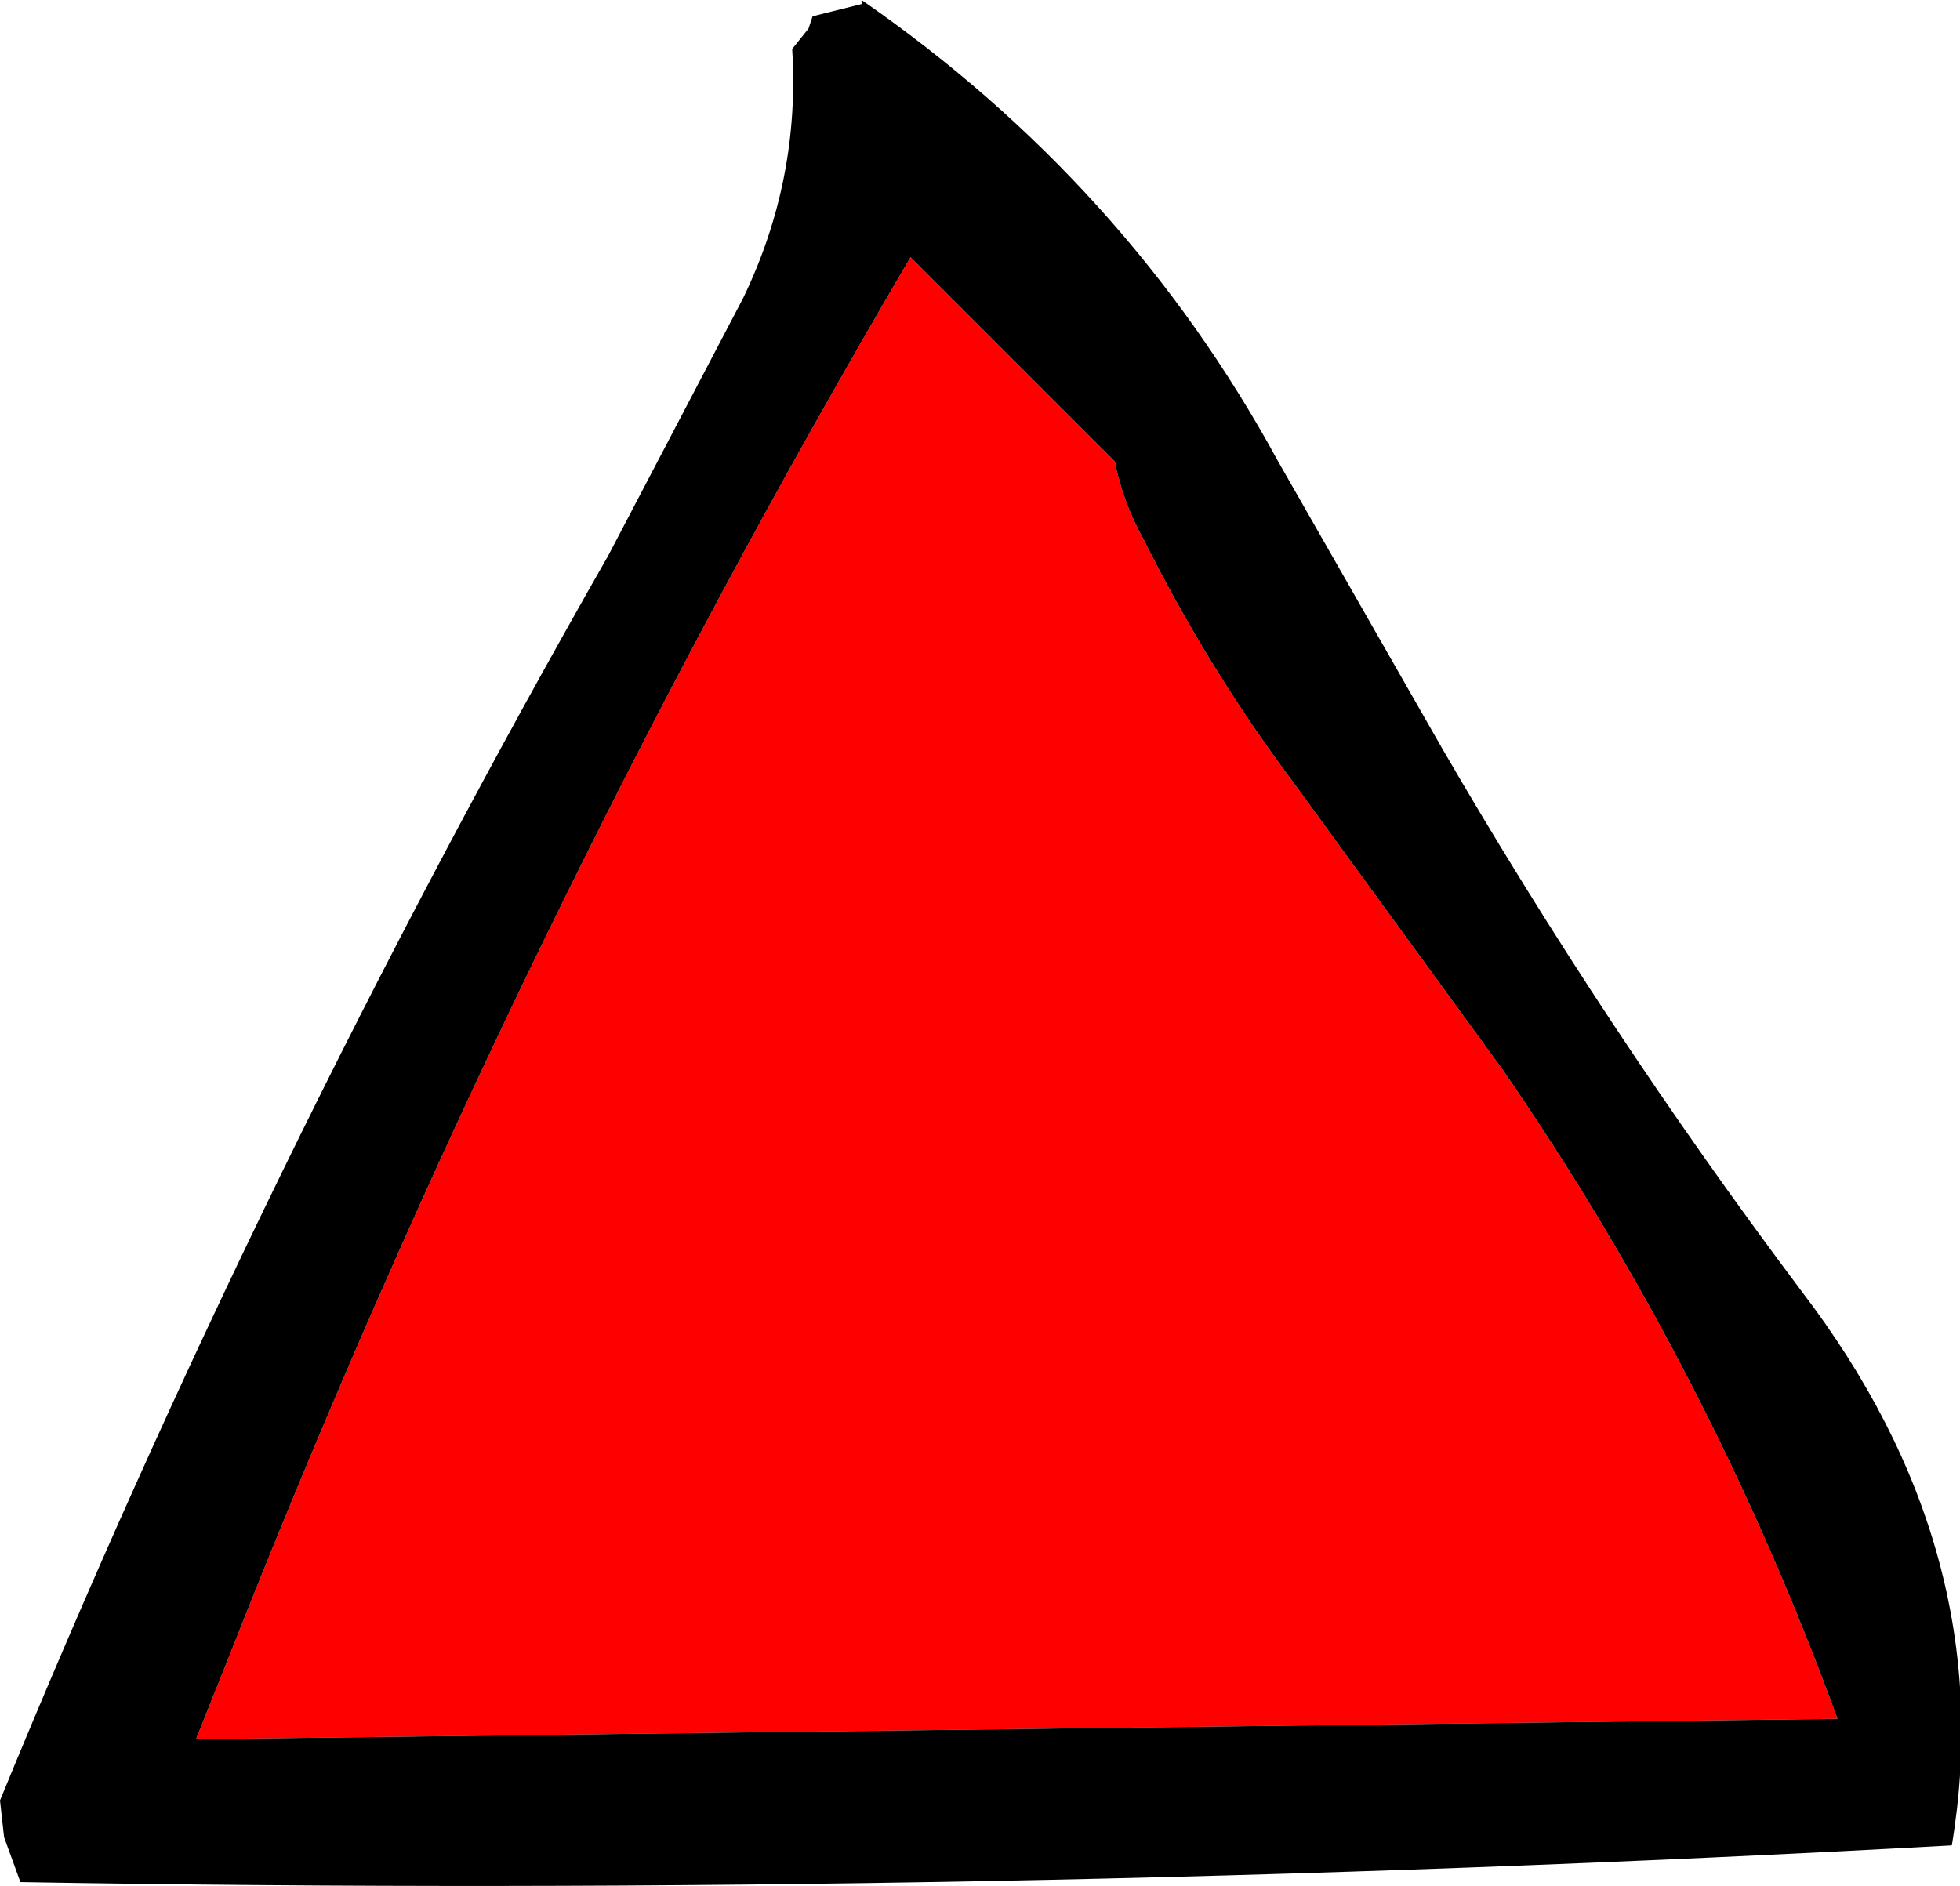<?xml version="1.0" encoding="UTF-8" standalone="no"?>
<svg xmlns:xlink="http://www.w3.org/1999/xlink" height="23.1px" width="24.0px" xmlns="http://www.w3.org/2000/svg">
  <g transform="matrix(1.0, 0.0, 0.0, 1.0, 10.55, 6.85)">
    <path d="M-8.15 14.45 L-7.75 13.45 Q-4.25 4.55 0.6 -3.7 L3.1 -1.2 Q3.2 -0.7 3.45 -0.25 4.25 1.35 5.3 2.75 L7.85 6.25 Q10.4 9.95 11.95 14.2 L-8.15 14.45" fill="#ff0000" fill-rule="evenodd" stroke="none"/>
    <path d="M-8.15 14.45 L11.95 14.2 Q10.4 9.95 7.85 6.25 L5.3 2.75 Q4.25 1.35 3.45 -0.25 3.2 -0.7 3.1 -1.2 L0.6 -3.7 Q-4.25 4.55 -7.75 13.45 L-8.15 14.45 M-10.5 15.65 L-10.55 15.2 Q-7.35 7.4 -3.1 -0.05 L-1.45 -3.2 Q-0.75 -4.65 -0.85 -6.25 L-0.65 -6.5 -0.6 -6.65 -0.4 -6.7 0.0 -6.8 0.0 -6.85 Q3.25 -4.6 5.1 -1.2 L7.1 2.3 Q9.1 5.75 11.5 8.95 13.95 12.15 13.35 15.75 1.5 16.4 -10.3 16.2 L-10.5 15.65" fill="#000000" fill-rule="evenodd" stroke="none"/>
  </g>
</svg>
